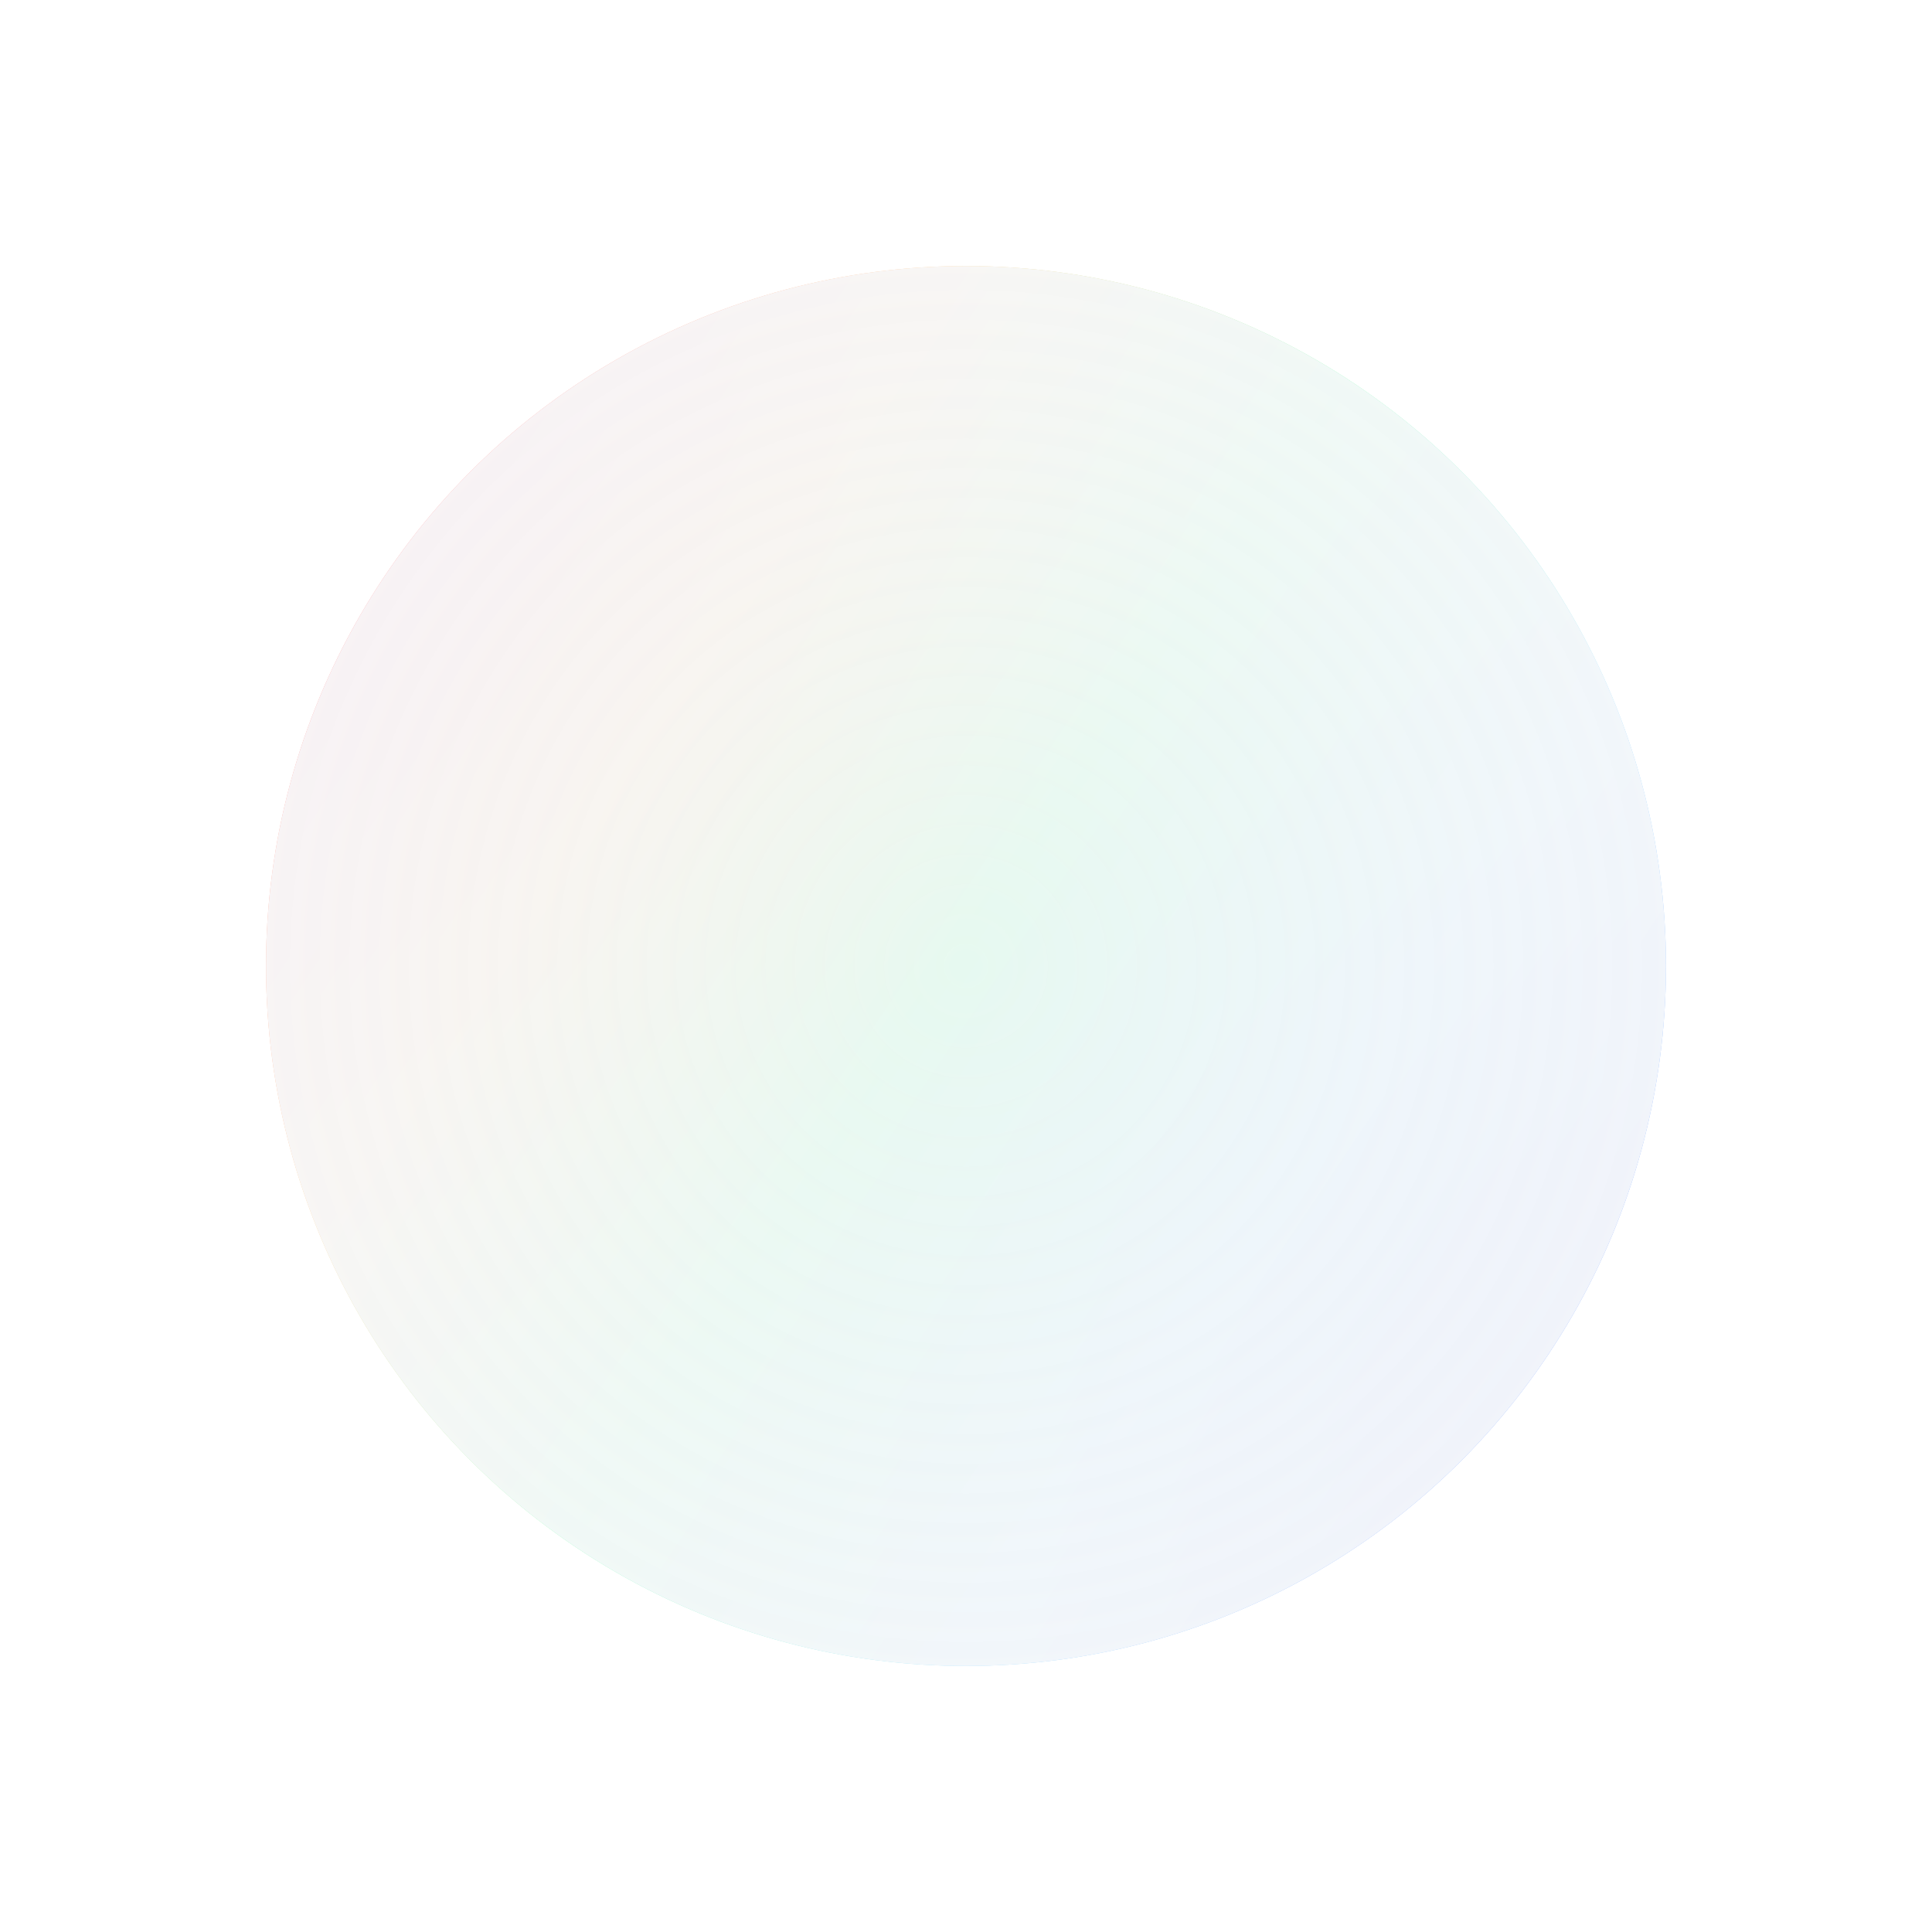 <?xml version="1.0" encoding="UTF-8"?>
<svg width="552px" height="552px" viewBox="0 0 552 552" version="1.1" xmlns="http://www.w3.org/2000/svg" xmlns:xlink="http://www.w3.org/1999/xlink">
    <title>椭圆形</title>
    <defs>
        <linearGradient x1="90.63%" y1="77.963%" x2="8.335%" y2="22.806%" id="linearGradient-1">
            <stop stop-color="#85AAFF" offset="0%"></stop>
            <stop stop-color="#9DDFFF" offset="21.924%"></stop>
            <stop stop-color="#87FFB5" offset="50.634%"></stop>
            <stop stop-color="#FFD396" offset="78.296%"></stop>
            <stop stop-color="#FF9999" offset="100%"></stop>
        </linearGradient>
        <radialGradient cx="50%" cy="50%" fx="50%" fy="50%" r="53.859%" gradientTransform="translate(0.5,0.5),rotate(90),scale(1,1.018),translate(-0.5,-0.5)" id="radialGradient-2">
            <stop stop-color="#F7F8FA" stop-opacity="0.85" offset="0%"></stop>
            <stop stop-color="#F7F8FA" stop-opacity="0.95" offset="100%"></stop>
        </radialGradient>
        <circle id="path-3" cx="276" cy="276" r="200"></circle>
        <filter x="-22.5%" y="-22.5%" width="145.0%" height="145.0%" filterUnits="objectBoundingBox" id="filter-4">
            <feGaussianBlur stdDeviation="30" in="SourceGraphic"></feGaussianBlur>
        </filter>
    </defs>
    <g id="控件" stroke="none" stroke-width="1" fill="none" fill-rule="evenodd">
        <g id="椭圆形备份" filter="url(#filter-4)">
            <use fill="url(#linearGradient-1)" xlink:href="#path-3"></use>
            <use fill="url(#radialGradient-2)" xlink:href="#path-3"></use>
        </g>
    </g>
</svg>